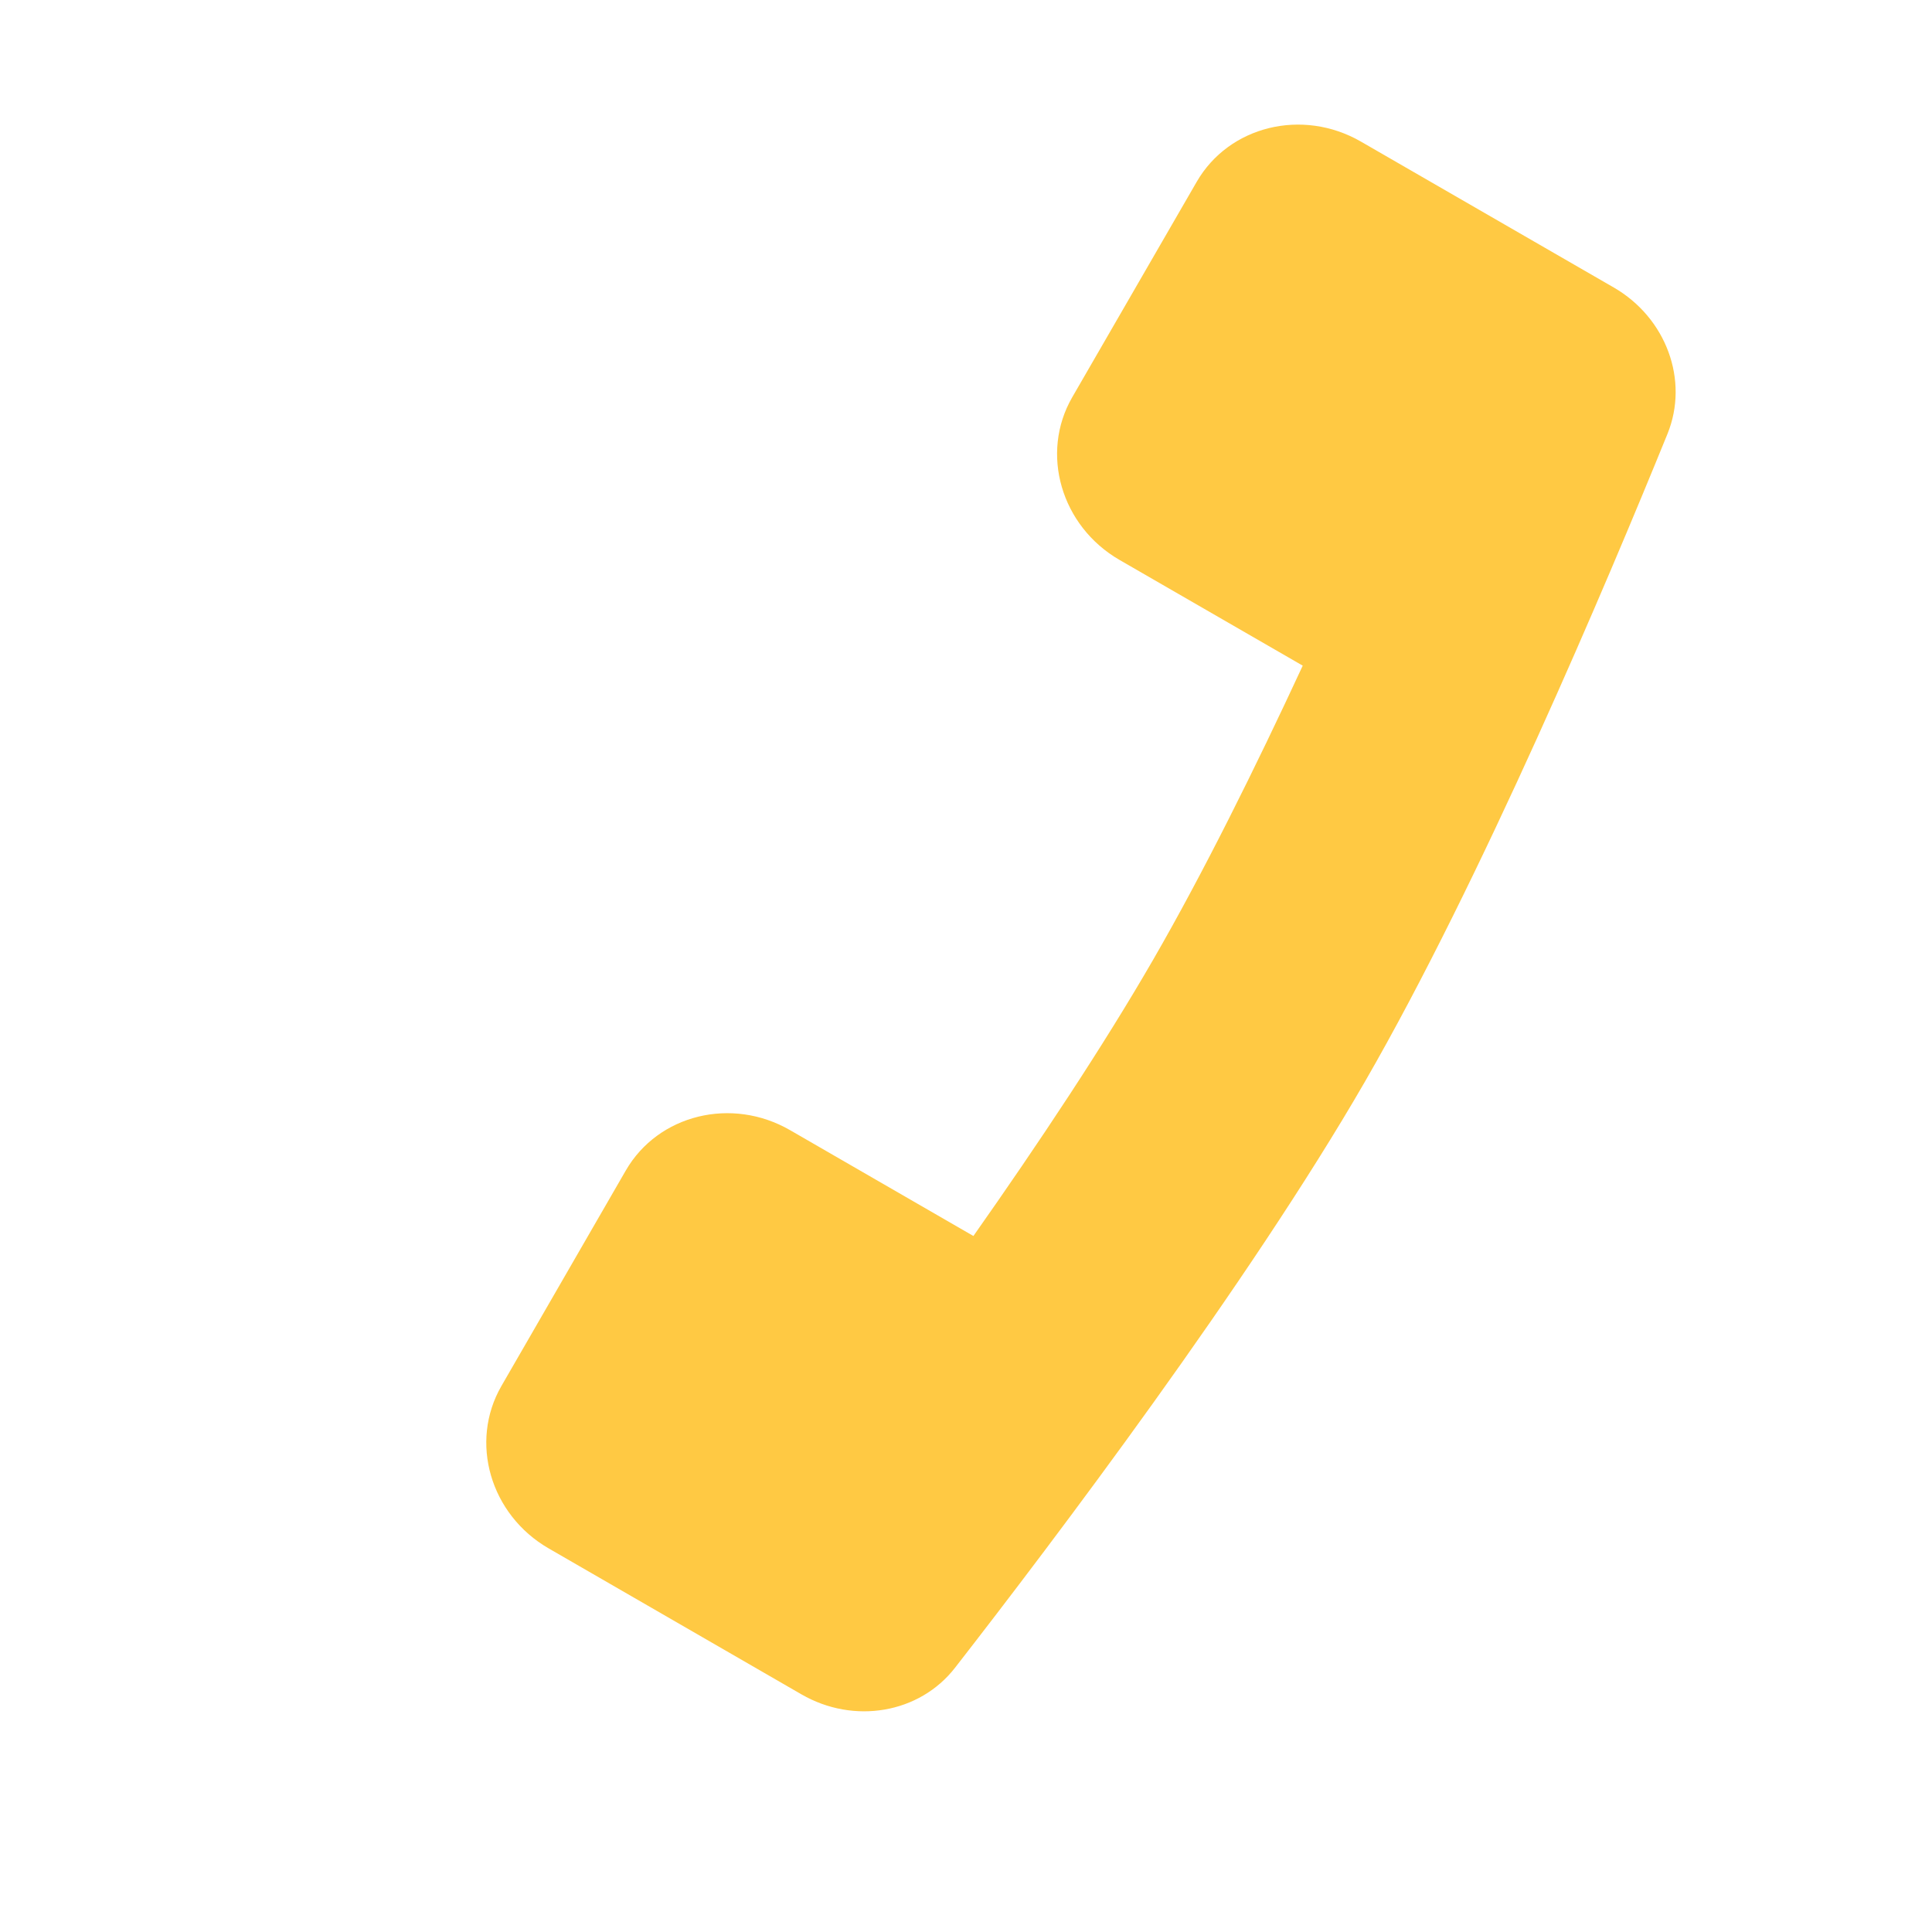 <svg width="24" height="24" viewBox="0 0 24 24" fill="none" xmlns="http://www.w3.org/2000/svg">
<path d="M14.865 2.26C15.266 1.564 16.18 1.34 16.906 1.759L20.046 3.571C20.697 3.947 20.985 4.722 20.714 5.39C19.957 7.25 18.399 10.936 16.955 13.438C15.511 15.939 13.097 19.132 11.864 20.717C11.422 21.286 10.607 21.424 9.956 21.048L6.816 19.235C6.09 18.816 5.827 17.913 6.229 17.217L7.774 14.54C8.176 13.845 9.09 13.62 9.816 14.04L12.092 15.354C12.902 14.203 13.704 12.998 14.326 11.92C14.948 10.843 15.591 9.545 16.183 8.269L13.906 6.955C13.181 6.535 12.918 5.632 13.319 4.936L14.865 2.26Z" fill="#FFC943"/>
</svg>
